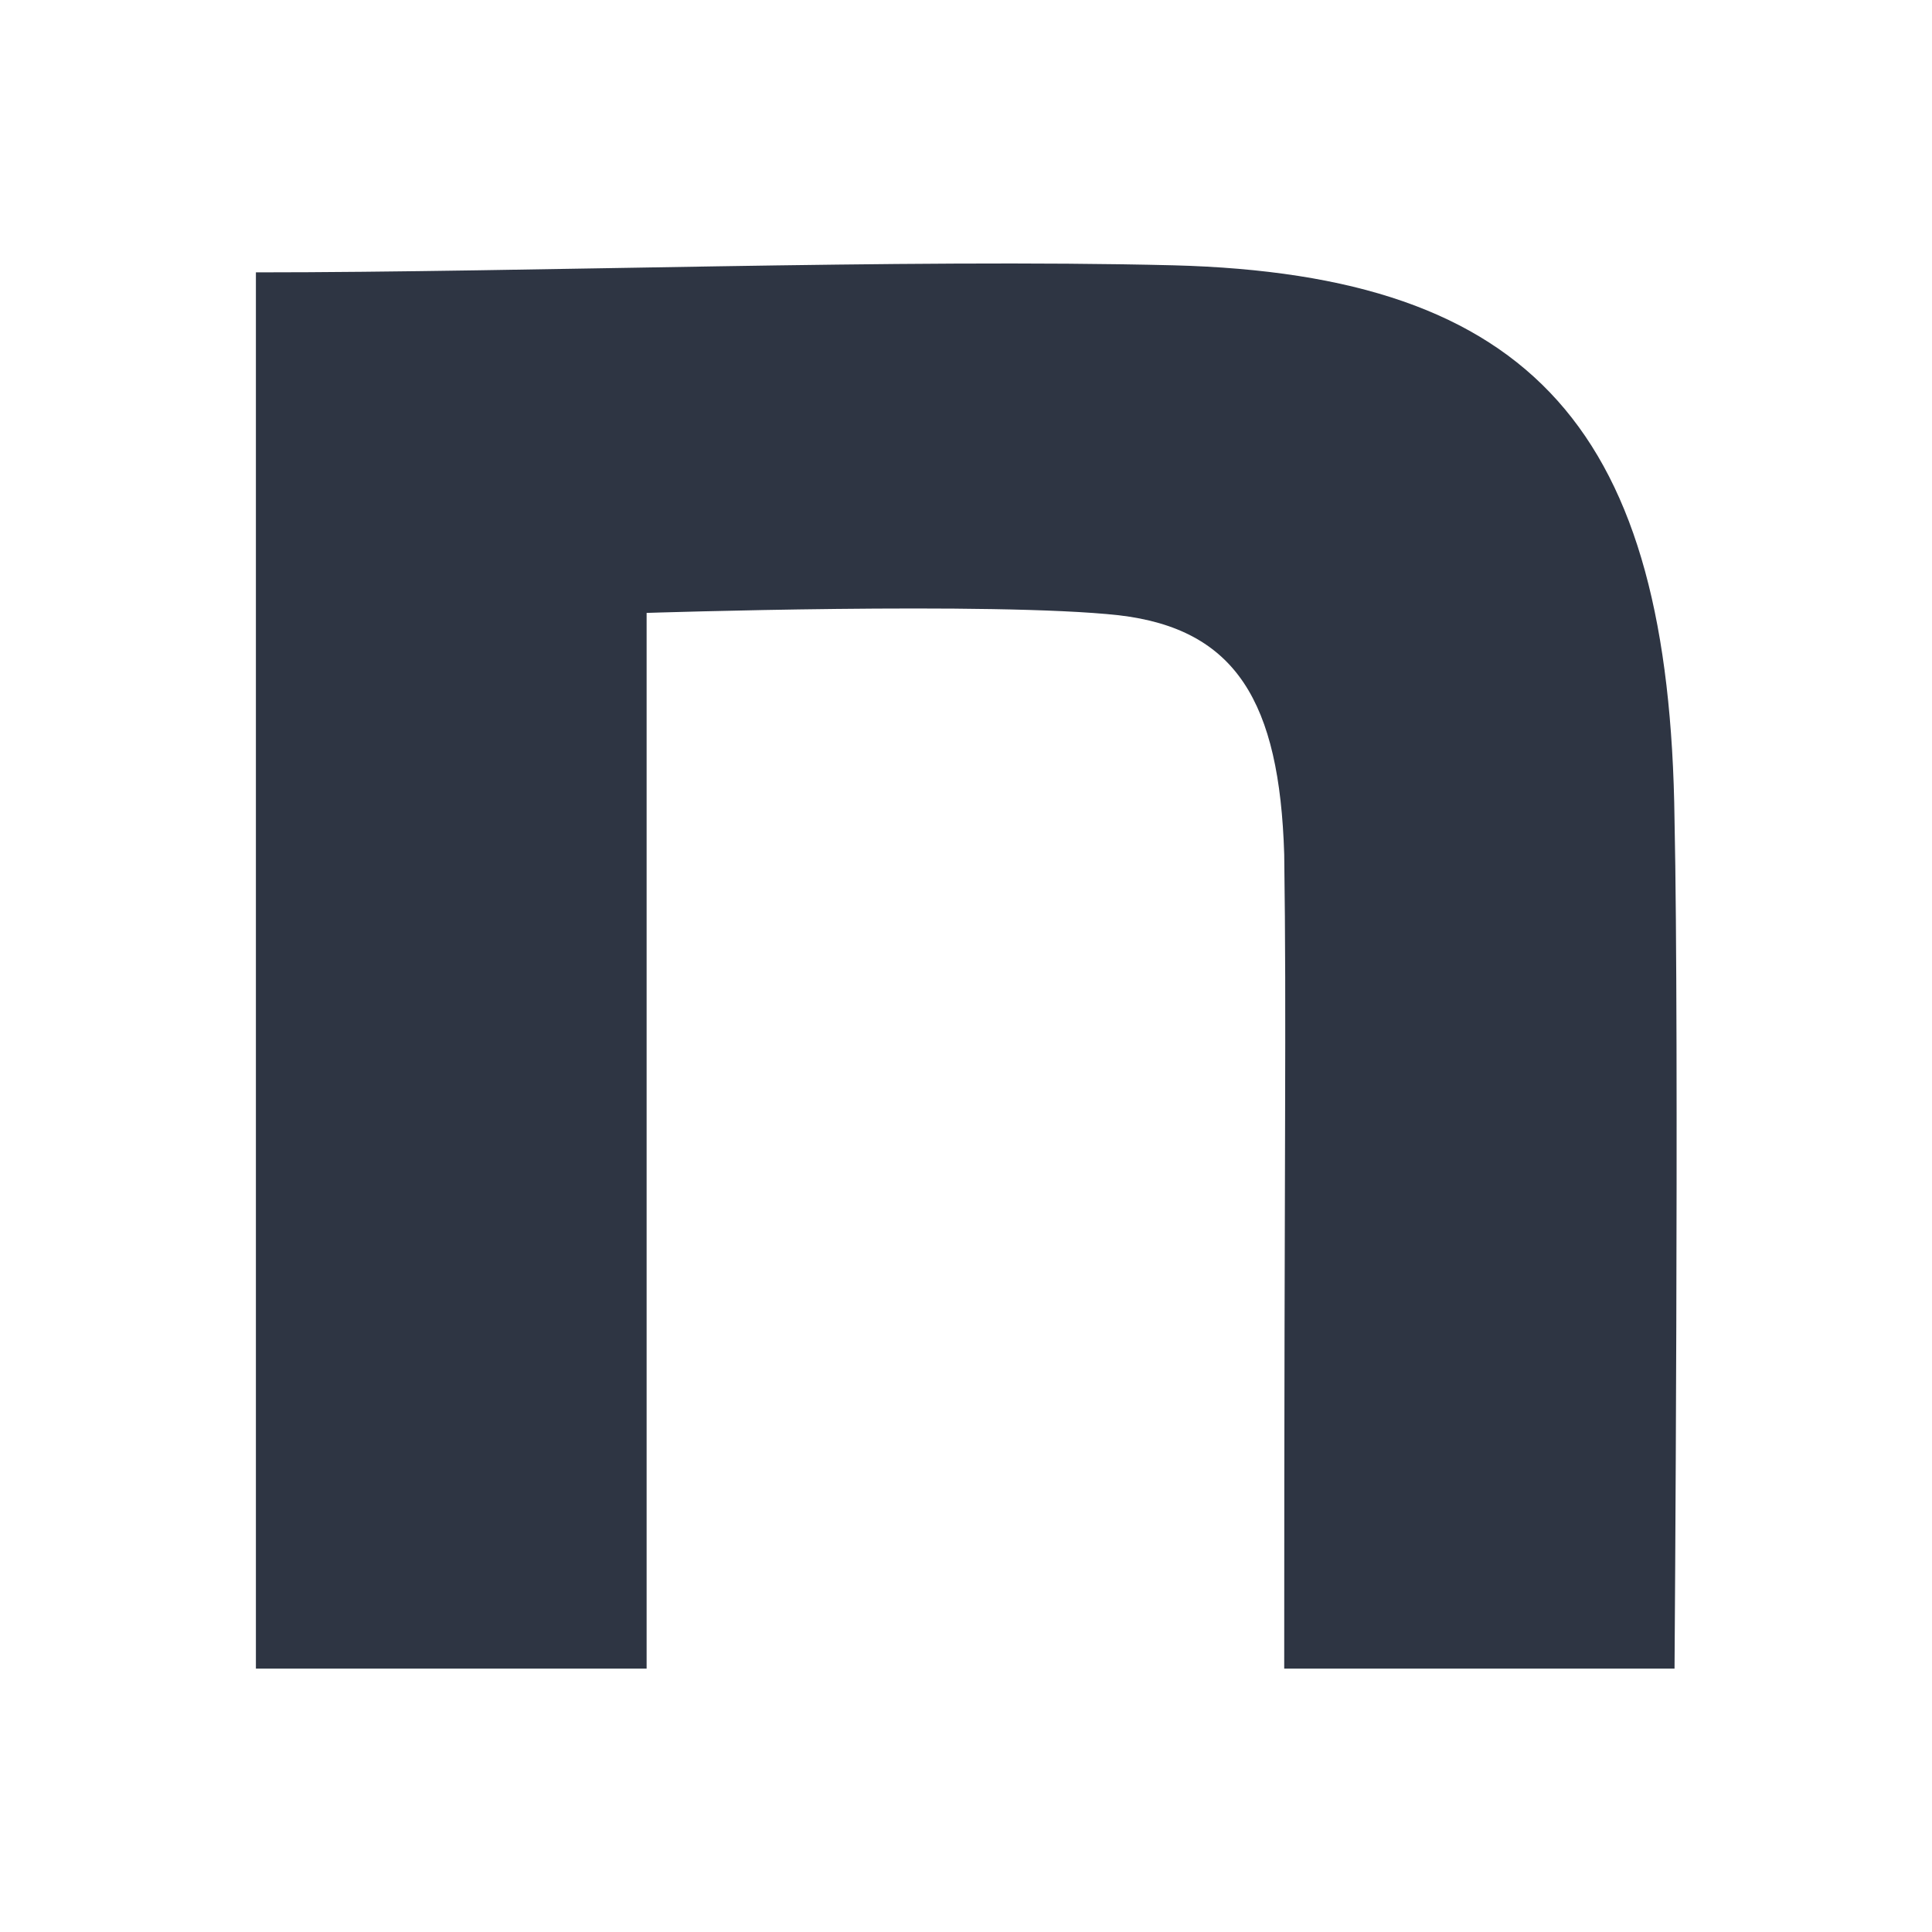 <?xml version="1.0" encoding="utf-8"?>
<!-- Generator: Adobe Illustrator 27.8.1, SVG Export Plug-In . SVG Version: 6.00 Build 0)  -->
<svg version="1.1" id="_レイヤー_1" xmlns="http://www.w3.org/2000/svg" xmlns:xlink="http://www.w3.org/1999/xlink" x="0px"
	 y="0px" viewBox="0 0 493 493" style="enable-background:new 0 0 493 493;" xml:space="preserve">
<path d="M65.3,69.5c69.8,0,165.4-3.5,234.1-1.8c92.1,2.4,126.7,42.5,127.9,141.6c1.2,56,0,216.5,0,216.5h-99.6
	c0-140.4,0.6-163.6,0-207.8c-1.2-38.9-12.3-57.5-42.2-61c-31.7-3.5-120.5-0.6-120.5-0.6v269.4H65.3L65.3,69.5L65.3,69.5z" fill="#2e3543"/>
</svg>
